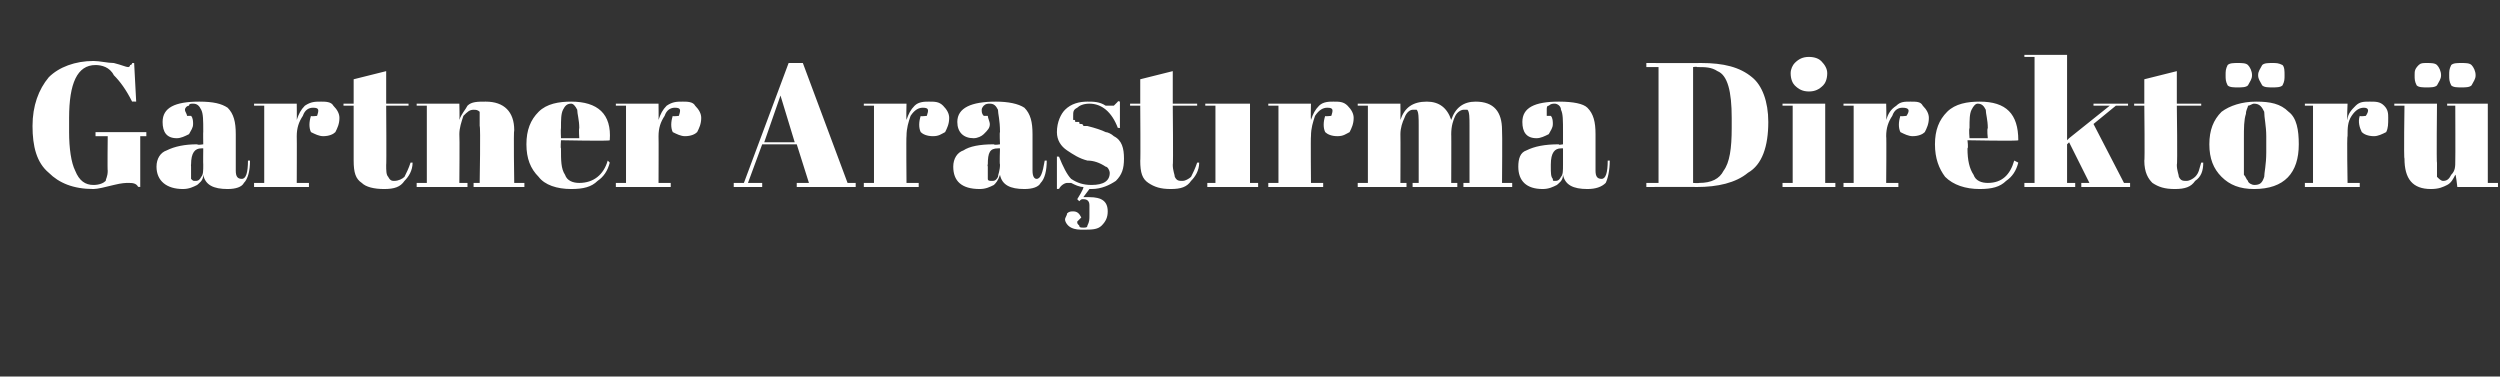 <?xml version="1.0" standalone="no"?><!DOCTYPE svg PUBLIC "-//W3C//DTD SVG 1.1//EN" "http://www.w3.org/Graphics/SVG/1.1/DTD/svg11.dtd"><svg xmlns="http://www.w3.org/2000/svg" version="1.1" width="123px" height="18.527px" viewBox="0 0 123 18.527"><rect x="0" y="0" width="123" height="18.527" fill="#333333" stroke="none"/>  <desc>Gartner Ara t rma Direkt r</desc>  <defs/>  <g id="Polygon134322">    <path d="M 4.6 9.1 C 4.9 9.1 5.1 9 5.2 8.9 C 5.2 8.8 5.3 8.7 5.3 8.4 C 5.28 8.42 5.3 6.7 5.3 6.7 L 4.7 6.7 L 4.7 6.5 L 7.2 6.5 L 7.2 6.7 L 6.9 6.7 L 6.9 9.2 C 6.9 9.2 6.75 9.18 6.8 9.2 C 6.7 9 6.5 9 6.3 9 C 6.2 9 6 9 5.6 9.1 C 5.2 9.2 4.8 9.3 4.6 9.3 C 3.6 9.3 2.9 9 2.4 8.5 C 1.8 8 1.6 7.2 1.6 6.2 C 1.6 5.2 1.9 4.4 2.4 3.8 C 2.9 3.3 3.7 3 4.6 3 C 4.9 3 5.3 3.1 5.6 3.1 C 6 3.2 6.2 3.3 6.3 3.3 C 6.3 3.3 6.4 3.3 6.4 3.2 C 6.4 3.2 6.5 3.2 6.5 3.1 C 6.49 3.11 6.6 3.1 6.6 3.1 L 6.7 5 C 6.7 5 6.5 4.99 6.5 5 C 6.2 4.4 5.9 4 5.6 3.7 C 5.4 3.3 5 3.2 4.7 3.2 C 3.8 3.2 3.4 4.1 3.4 5.8 C 3.4 5.8 3.4 6.5 3.4 6.5 C 3.4 7.3 3.5 8 3.7 8.4 C 3.9 8.9 4.2 9.1 4.6 9.1 Z M 9.7 7.1 C 9.74 7.15 10 7.1 10 7.1 C 10 7.1 9.99 6.48 10 6.5 C 10 5.9 10 5.6 9.9 5.4 C 9.8 5.2 9.7 5.1 9.5 5.1 C 9.4 5.1 9.3 5.1 9.3 5.2 C 9.2 5.2 9.1 5.3 9.1 5.4 C 9.1 5.5 9.2 5.6 9.2 5.7 C 9.2 5.7 9.4 5.7 9.4 5.7 C 9.5 5.8 9.5 6 9.5 6.1 C 9.5 6.3 9.4 6.4 9.3 6.6 C 9.1 6.7 8.9 6.8 8.7 6.8 C 8.2 6.8 8 6.5 8 6 C 8 5.3 8.6 5 9.8 5 C 10.5 5 10.9 5.1 11.2 5.3 C 11.5 5.6 11.6 6 11.6 6.6 C 11.6 6.6 11.6 8.4 11.6 8.4 C 11.6 8.7 11.7 8.8 11.9 8.8 C 12.1 8.8 12.2 8.5 12.2 7.9 C 12.2 7.9 12.3 7.9 12.3 7.9 C 12.3 8.4 12.2 8.8 12 9 C 11.9 9.2 11.6 9.3 11.2 9.3 C 10.5 9.3 10.1 9.1 10 8.6 C 10 8.9 9.8 9 9.7 9.1 C 9.5 9.2 9.3 9.3 9 9.3 C 8.2 9.3 7.7 8.9 7.7 8.2 C 7.7 7.8 7.9 7.5 8.2 7.4 C 8.6 7.2 9.1 7.1 9.7 7.1 Z M 9.4 8.2 C 9.4 8.5 9.4 8.7 9.4 8.8 C 9.5 8.9 9.5 8.9 9.6 8.9 C 9.7 8.9 9.8 8.9 9.9 8.7 C 10 8.6 10 8.4 10 8.1 C 9.99 8.09 10 7.3 10 7.3 C 10 7.3 9.93 7.29 9.9 7.3 C 9.6 7.3 9.4 7.5 9.4 8.1 C 9.39 8.08 9.4 8.2 9.4 8.2 C 9.4 8.2 9.39 8.22 9.4 8.2 Z M 15.6 5.7 C 15.7 5.4 15.7 5.3 15.4 5.3 C 15.2 5.3 15 5.4 14.9 5.7 C 14.7 6 14.6 6.3 14.6 6.7 C 14.61 6.7 14.6 9 14.6 9 L 15.2 9 L 15.2 9.2 L 12.5 9.2 L 12.5 9 L 13 9 L 13 5.2 L 12.5 5.2 L 12.5 5.1 L 14.6 5.1 C 14.6 5.1 14.61 5.89 14.6 5.9 C 14.7 5.6 14.8 5.4 15 5.2 C 15.3 5 15.5 5 15.8 5 C 16 5 16.3 5 16.4 5.2 C 16.6 5.4 16.7 5.6 16.7 5.8 C 16.7 6.1 16.6 6.3 16.5 6.5 C 16.4 6.6 16.2 6.7 15.9 6.7 C 15.7 6.7 15.5 6.6 15.3 6.5 C 15.2 6.3 15.2 6 15.3 5.7 C 15.29 5.74 15.6 5.7 15.6 5.7 C 15.6 5.7 15.6 5.74 15.6 5.7 Z M 17.4 7.9 C 17.4 7.95 17.4 5.2 17.4 5.2 L 16.9 5.2 L 16.9 5.1 L 17.4 5.1 L 17.4 3.9 L 19 3.5 L 19 5.1 L 20.1 5.1 L 20.1 5.2 L 19 5.2 C 19 5.2 19.02 8.14 19 8.1 C 19 8.4 19 8.6 19.1 8.7 C 19.2 8.9 19.3 8.9 19.4 8.9 C 19.6 8.9 19.8 8.8 19.9 8.7 C 20 8.5 20.1 8.3 20.2 8 C 20.2 8 20.3 8 20.3 8 C 20.3 8.4 20.1 8.7 19.9 8.9 C 19.7 9.2 19.4 9.3 18.9 9.3 C 18.4 9.3 18 9.2 17.8 9 C 17.5 8.8 17.4 8.5 17.4 7.9 Z M 20.5 5.1 L 22.6 5.1 C 22.6 5.1 22.62 5.85 22.6 5.9 C 22.7 5.6 22.9 5.4 23 5.2 C 23.2 5 23.5 5 23.9 5 C 24.8 5 25.3 5.5 25.3 6.4 C 25.26 6.42 25.3 9 25.3 9 L 25.8 9 L 25.8 9.2 L 23.3 9.2 L 23.3 9 L 23.6 9 C 23.6 9 23.65 6.21 23.6 6.2 C 23.6 5.9 23.6 5.6 23.6 5.5 C 23.5 5.4 23.4 5.4 23.3 5.4 C 23.1 5.4 23 5.5 22.8 5.7 C 22.7 6 22.6 6.3 22.6 6.6 C 22.62 6.64 22.6 9 22.6 9 L 23 9 L 23 9.2 L 20.5 9.2 L 20.5 9 L 21 9 L 21 5.2 L 20.5 5.2 L 20.5 5.1 Z M 28.1 9.3 C 27.4 9.3 26.8 9.1 26.5 8.7 C 26.1 8.3 25.9 7.8 25.9 7.1 C 25.9 6.4 26.1 5.9 26.5 5.5 C 26.9 5.1 27.5 5 28.1 5 C 29.4 5 30.1 5.6 30 6.9 C 30.02 6.95 27.6 6.9 27.6 6.9 C 27.6 6.9 27.57 7.29 27.6 7.3 C 27.6 7.9 27.6 8.3 27.8 8.6 C 27.9 8.9 28.2 9 28.5 9 C 29.2 9 29.7 8.6 29.9 7.9 C 29.9 7.9 30 8 30 8 C 29.9 8.4 29.7 8.7 29.4 8.9 C 29.1 9.2 28.7 9.3 28.1 9.3 C 28.1 9.3 28.1 9.3 28.1 9.3 Z M 27.6 6.8 L 28.5 6.8 C 28.5 6.8 28.47 6.35 28.5 6.3 C 28.5 5.9 28.4 5.6 28.4 5.4 C 28.3 5.2 28.2 5.1 28.1 5.1 C 27.9 5.1 27.8 5.2 27.7 5.4 C 27.6 5.6 27.6 5.9 27.6 6.3 C 27.58 6.35 27.6 6.8 27.6 6.8 Z M 33.4 5.7 C 33.5 5.4 33.5 5.3 33.2 5.3 C 33 5.3 32.8 5.4 32.7 5.7 C 32.5 6 32.4 6.3 32.4 6.7 C 32.41 6.7 32.4 9 32.4 9 L 33 9 L 33 9.2 L 30.3 9.2 L 30.3 9 L 30.8 9 L 30.8 5.2 L 30.3 5.2 L 30.3 5.1 L 32.4 5.1 C 32.4 5.1 32.41 5.89 32.4 5.9 C 32.5 5.6 32.6 5.4 32.8 5.2 C 33.1 5 33.3 5 33.6 5 C 33.8 5 34.1 5 34.2 5.2 C 34.4 5.4 34.5 5.6 34.5 5.8 C 34.5 6.1 34.4 6.3 34.3 6.5 C 34.2 6.6 34 6.7 33.7 6.7 C 33.5 6.7 33.3 6.6 33.1 6.5 C 33 6.3 33 6 33.1 5.7 C 33.09 5.74 33.4 5.7 33.4 5.7 C 33.4 5.7 33.4 5.74 33.4 5.7 Z M 39.8 9 L 39.2 7.1 L 37.5 7.1 L 36.8 9 L 37.5 9 L 37.5 9.2 L 36.1 9.2 L 36.1 9 L 36.6 9 L 38.8 3.1 L 39.5 3.1 L 41.7 9 L 42.1 9 L 42.1 9.2 L 39.2 9.2 L 39.2 9 L 39.8 9 Z M 38.4 4.7 L 37.6 7 L 39.1 7 L 38.4 4.7 Z M 45.6 5.7 C 45.7 5.4 45.7 5.3 45.4 5.3 C 45.2 5.3 45 5.4 44.8 5.7 C 44.7 6 44.6 6.3 44.6 6.7 C 44.58 6.7 44.6 9 44.6 9 L 45.2 9 L 45.2 9.2 L 42.5 9.2 L 42.5 9 L 43 9 L 43 5.2 L 42.5 5.2 L 42.5 5.1 L 44.6 5.1 C 44.6 5.1 44.58 5.89 44.6 5.9 C 44.7 5.6 44.8 5.4 45 5.2 C 45.2 5 45.5 5 45.7 5 C 46 5 46.2 5 46.4 5.2 C 46.6 5.4 46.7 5.6 46.7 5.8 C 46.7 6.1 46.6 6.3 46.5 6.5 C 46.3 6.6 46.2 6.7 45.9 6.7 C 45.6 6.7 45.4 6.6 45.3 6.5 C 45.2 6.3 45.2 6 45.3 5.7 C 45.26 5.74 45.6 5.7 45.6 5.7 C 45.6 5.7 45.57 5.74 45.6 5.7 Z M 48.9 7.1 C 48.92 7.15 49.2 7.1 49.2 7.1 C 49.2 7.1 49.17 6.48 49.2 6.5 C 49.2 5.9 49.1 5.6 49.1 5.4 C 49 5.2 48.9 5.1 48.7 5.1 C 48.6 5.1 48.5 5.1 48.4 5.2 C 48.4 5.2 48.3 5.3 48.3 5.4 C 48.3 5.5 48.3 5.6 48.4 5.7 C 48.4 5.7 48.6 5.7 48.6 5.7 C 48.6 5.8 48.7 6 48.7 6.1 C 48.7 6.3 48.6 6.4 48.4 6.6 C 48.3 6.7 48.1 6.8 47.9 6.8 C 47.4 6.8 47.1 6.5 47.1 6 C 47.1 5.3 47.8 5 49 5 C 49.6 5 50.1 5.1 50.4 5.3 C 50.7 5.6 50.8 6 50.8 6.6 C 50.8 6.6 50.8 8.4 50.8 8.4 C 50.8 8.7 50.9 8.8 51 8.8 C 51.2 8.8 51.3 8.5 51.4 7.9 C 51.4 7.9 51.5 7.9 51.5 7.9 C 51.5 8.4 51.4 8.8 51.2 9 C 51.1 9.2 50.8 9.3 50.4 9.3 C 49.7 9.3 49.3 9.1 49.2 8.6 C 49.1 8.9 49 9 48.9 9.1 C 48.7 9.2 48.5 9.3 48.2 9.3 C 47.3 9.3 46.9 8.9 46.9 8.2 C 46.9 7.8 47.1 7.5 47.4 7.4 C 47.7 7.2 48.2 7.1 48.9 7.1 Z M 48.6 8.2 C 48.6 8.5 48.6 8.7 48.6 8.8 C 48.6 8.9 48.7 8.9 48.8 8.9 C 48.9 8.9 49 8.9 49.1 8.7 C 49.1 8.6 49.2 8.4 49.2 8.1 C 49.17 8.09 49.2 7.3 49.2 7.3 C 49.2 7.3 49.11 7.29 49.1 7.3 C 48.7 7.3 48.6 7.5 48.6 8.1 C 48.57 8.08 48.6 8.2 48.6 8.2 C 48.6 8.2 48.57 8.22 48.6 8.2 Z M 52 9.3 L 52 7.7 C 52 7.7 52.12 7.72 52.1 7.7 C 52.3 8.2 52.5 8.6 52.7 8.8 C 53 9 53.3 9.1 53.7 9.1 C 54.3 9.1 54.6 8.9 54.6 8.5 C 54.6 8.4 54.5 8.2 54.4 8.2 C 54.1 8 53.8 7.9 53.5 7.9 C 53.1 7.8 52.8 7.6 52.5 7.4 C 52.2 7.2 52 6.9 52 6.5 C 52 6 52.2 5.6 52.4 5.4 C 52.7 5.1 53.1 5 53.5 5 C 53.8 5 54.1 5 54.4 5.2 C 54.5 5.2 54.6 5.2 54.7 5.2 C 54.7 5.2 54.8 5.2 54.8 5.2 C 54.9 5.1 54.9 5.1 55 5 C 54.97 4.95 55.1 5 55.1 5 L 55.1 6.3 C 55.1 6.3 54.96 6.28 55 6.3 C 54.7 5.5 54.2 5.1 53.6 5.1 C 53.3 5.1 53.1 5.2 53 5.3 C 52.8 5.4 52.8 5.5 52.8 5.7 C 52.8 5.7 52.8 5.8 52.8 5.9 C 52.9 5.9 52.9 5.9 52.9 6 C 53 6 53 6 53.1 6 C 53.1 6.1 53.1 6.1 53.2 6.1 C 53.2 6.1 53.3 6.1 53.3 6.2 C 53.4 6.2 53.5 6.2 53.5 6.2 C 53.9 6.3 54.2 6.4 54.4 6.5 C 54.5 6.5 54.7 6.6 54.8 6.7 C 55.2 6.9 55.3 7.3 55.3 7.8 C 55.3 8.3 55.2 8.6 54.9 8.9 C 54.6 9.1 54.2 9.3 53.7 9.3 C 53.6 9.3 53.6 9.3 53.6 9.3 C 53.6 9.3 53.3 9.7 53.3 9.7 C 53.4 9.7 53.5 9.7 53.6 9.7 C 54.2 9.7 54.5 9.9 54.5 10.4 C 54.5 10.7 54.4 10.9 54.2 11.1 C 54 11.3 53.7 11.3 53.3 11.3 C 53.1 11.3 52.9 11.3 52.7 11.2 C 52.5 11.1 52.4 10.9 52.4 10.8 C 52.4 10.7 52.5 10.6 52.5 10.5 C 52.6 10.4 52.7 10.4 52.8 10.4 C 53 10.4 53.1 10.5 53.2 10.7 C 53.2 10.7 53 10.9 53 10.9 C 53 11 53 11 53.1 11.1 C 53.1 11.2 53.2 11.2 53.3 11.2 C 53.4 11.2 53.5 11.2 53.5 11.1 C 53.6 10.9 53.6 10.8 53.6 10.6 C 53.6 10.4 53.6 10.2 53.6 10.1 C 53.6 9.9 53.5 9.8 53.3 9.8 C 53.2 9.8 53.2 9.8 53.1 9.9 C 53.06 9.86 53 9.8 53 9.8 C 53 9.8 53.35 9.25 53.3 9.2 C 53.1 9.2 52.9 9.1 52.7 9 C 52.6 9 52.5 9 52.5 9 C 52.4 9 52.2 9.1 52.1 9.3 C 52.12 9.28 52 9.3 52 9.3 Z M 56.1 7.9 C 56.12 7.95 56.1 5.2 56.1 5.2 L 55.6 5.2 L 55.6 5.1 L 56.1 5.1 L 56.1 3.9 L 57.7 3.5 L 57.7 5.1 L 58.9 5.1 L 58.9 5.2 L 57.7 5.2 C 57.7 5.2 57.73 8.14 57.7 8.1 C 57.7 8.4 57.8 8.6 57.8 8.7 C 57.9 8.9 58 8.9 58.2 8.9 C 58.3 8.9 58.5 8.8 58.6 8.7 C 58.7 8.5 58.8 8.3 58.9 8 C 58.9 8 59 8 59 8 C 59 8.4 58.8 8.7 58.6 8.9 C 58.4 9.2 58.1 9.3 57.6 9.3 C 57.1 9.3 56.8 9.2 56.5 9 C 56.2 8.8 56.1 8.5 56.1 7.9 Z M 59.3 5.1 L 61.5 5.1 L 61.5 9 L 61.9 9 L 61.9 9.2 L 59.4 9.2 L 59.4 9 L 59.8 9 L 59.8 5.2 L 59.3 5.2 L 59.3 5.1 Z M 65.5 5.7 C 65.6 5.4 65.6 5.3 65.3 5.3 C 65.1 5.3 64.9 5.4 64.7 5.7 C 64.6 6 64.5 6.3 64.5 6.7 C 64.48 6.7 64.5 9 64.5 9 L 65.1 9 L 65.1 9.2 L 62.4 9.2 L 62.4 9 L 62.9 9 L 62.9 5.2 L 62.4 5.2 L 62.4 5.1 L 64.5 5.1 C 64.5 5.1 64.48 5.89 64.5 5.9 C 64.6 5.6 64.7 5.4 64.9 5.2 C 65.1 5 65.4 5 65.6 5 C 65.9 5 66.1 5 66.3 5.2 C 66.5 5.4 66.6 5.6 66.6 5.8 C 66.6 6.1 66.5 6.3 66.4 6.5 C 66.2 6.6 66.1 6.7 65.8 6.7 C 65.5 6.7 65.3 6.6 65.2 6.5 C 65.1 6.3 65.1 6 65.2 5.7 C 65.16 5.74 65.5 5.7 65.5 5.7 C 65.5 5.7 65.47 5.74 65.5 5.7 Z M 66.8 5.1 L 68.9 5.1 C 68.9 5.1 68.91 5.85 68.9 5.9 C 69.1 5.3 69.5 5 70.2 5 C 70.8 5 71.2 5.3 71.4 5.9 C 71.6 5.3 72 5 72.6 5 C 73.5 5 73.9 5.5 73.9 6.4 C 73.92 6.42 73.9 9 73.9 9 L 74.4 9 L 74.4 9.2 L 72 9.2 L 72 9 L 72.3 9 C 72.3 9 72.3 6.21 72.3 6.2 C 72.3 5.8 72.3 5.5 72.2 5.4 C 72.2 5.4 72.1 5.4 72 5.4 C 71.9 5.4 71.7 5.5 71.6 5.7 C 71.5 5.9 71.4 6.2 71.4 6.6 C 71.41 6.58 71.4 9 71.4 9 L 71.7 9 L 71.7 9.2 L 69.5 9.2 L 69.5 9 L 69.8 9 C 69.8 9 69.8 6.21 69.8 6.2 C 69.8 5.8 69.8 5.5 69.7 5.4 C 69.7 5.4 69.6 5.4 69.5 5.4 C 69.4 5.4 69.2 5.5 69.1 5.8 C 69 6 68.9 6.3 68.9 6.6 C 68.91 6.64 68.9 9 68.9 9 L 69.2 9 L 69.2 9.2 L 66.8 9.2 L 66.8 9 L 67.3 9 L 67.3 5.2 L 66.8 5.2 L 66.8 5.1 Z M 76.7 7.1 C 76.65 7.15 76.9 7.1 76.9 7.1 C 76.9 7.1 76.9 6.48 76.9 6.5 C 76.9 5.9 76.9 5.6 76.8 5.4 C 76.8 5.2 76.6 5.1 76.5 5.1 C 76.4 5.1 76.3 5.1 76.2 5.2 C 76.1 5.2 76.1 5.3 76.1 5.4 C 76.1 5.5 76.1 5.6 76.1 5.7 C 76.1 5.7 76.3 5.7 76.3 5.7 C 76.4 5.8 76.4 6 76.4 6.1 C 76.4 6.3 76.3 6.4 76.2 6.6 C 76 6.7 75.8 6.8 75.6 6.8 C 75.1 6.8 74.9 6.5 74.9 6 C 74.9 5.3 75.5 5 76.7 5 C 77.4 5 77.9 5.1 78.1 5.3 C 78.4 5.6 78.5 6 78.5 6.6 C 78.5 6.6 78.5 8.4 78.5 8.4 C 78.5 8.7 78.6 8.8 78.8 8.8 C 79 8.8 79.1 8.5 79.1 7.9 C 79.1 7.9 79.2 7.9 79.2 7.9 C 79.2 8.4 79.1 8.8 79 9 C 78.8 9.2 78.5 9.3 78.1 9.3 C 77.4 9.3 77 9.1 76.9 8.6 C 76.9 8.9 76.7 9 76.6 9.1 C 76.4 9.2 76.2 9.3 75.9 9.3 C 75.1 9.3 74.7 8.9 74.7 8.2 C 74.7 7.8 74.8 7.5 75.1 7.4 C 75.5 7.2 76 7.1 76.7 7.1 Z M 76.3 8.2 C 76.3 8.5 76.3 8.7 76.4 8.8 C 76.4 8.9 76.4 8.9 76.5 8.9 C 76.6 8.9 76.7 8.9 76.8 8.7 C 76.9 8.6 76.9 8.4 76.9 8.1 C 76.9 8.09 76.9 7.3 76.9 7.3 C 76.9 7.3 76.84 7.29 76.8 7.3 C 76.5 7.3 76.3 7.5 76.3 8.1 C 76.3 8.08 76.3 8.2 76.3 8.2 C 76.3 8.2 76.3 8.22 76.3 8.2 Z M 87 6 C 87 7.2 86.7 8.1 86 8.5 C 85.4 9 84.5 9.2 83.5 9.2 C 83.45 9.19 81 9.2 81 9.2 L 81 9 L 81.6 9 L 81.6 3.3 L 81 3.3 L 81 3.1 C 81 3.1 83.68 3.11 83.7 3.1 C 84.8 3.1 85.6 3.3 86.2 3.8 C 86.7 4.2 87 5 87 6 Z M 83.3 9 C 83.3 9 83.59 9.02 83.6 9 C 84.2 9 84.6 8.8 84.8 8.4 C 85.1 8 85.2 7.3 85.2 6.3 C 85.2 6.3 85.2 5.8 85.2 5.8 C 85.2 4.5 85 3.7 84.5 3.5 C 84.2 3.3 83.9 3.3 83.5 3.3 C 83.47 3.27 83.3 3.3 83.3 3.3 L 83.3 9 Z M 89 4.5 C 88.7 4.5 88.5 4.4 88.3 4.2 C 88.2 4.1 88.1 3.9 88.1 3.6 C 88.1 3.4 88.2 3.2 88.3 3.1 C 88.5 2.9 88.7 2.8 89 2.8 C 89.3 2.8 89.5 2.9 89.6 3 C 89.8 3.2 89.9 3.4 89.9 3.6 C 89.9 3.9 89.8 4.1 89.7 4.2 C 89.5 4.4 89.3 4.5 89 4.5 Z M 87.7 5.1 L 89.8 5.1 L 89.8 9 L 90.3 9 L 90.3 9.2 L 87.7 9.2 L 87.7 9 L 88.2 9 L 88.2 5.2 L 87.7 5.2 L 87.7 5.1 Z M 93.8 5.7 C 94 5.4 93.9 5.3 93.6 5.3 C 93.4 5.3 93.2 5.4 93.1 5.7 C 92.9 6 92.8 6.3 92.8 6.7 C 92.82 6.7 92.8 9 92.8 9 L 93.4 9 L 93.4 9.2 L 90.7 9.2 L 90.7 9 L 91.2 9 L 91.2 5.2 L 90.7 5.2 L 90.7 5.1 L 92.8 5.1 C 92.8 5.1 92.82 5.89 92.8 5.9 C 92.9 5.6 93 5.4 93.3 5.2 C 93.5 5 93.7 5 94 5 C 94.3 5 94.5 5 94.6 5.2 C 94.8 5.4 94.9 5.6 94.9 5.8 C 94.9 6.1 94.8 6.3 94.7 6.5 C 94.6 6.6 94.4 6.7 94.1 6.7 C 93.9 6.7 93.7 6.6 93.5 6.5 C 93.4 6.3 93.4 6 93.5 5.7 C 93.49 5.74 93.8 5.7 93.8 5.7 C 93.8 5.7 93.81 5.74 93.8 5.7 Z M 97.4 9.3 C 96.7 9.3 96.1 9.1 95.7 8.7 C 95.4 8.3 95.2 7.8 95.2 7.1 C 95.2 6.4 95.4 5.9 95.8 5.5 C 96.2 5.1 96.8 5 97.4 5 C 98.7 5 99.3 5.6 99.3 6.9 C 99.3 6.95 96.8 6.9 96.8 6.9 C 96.8 6.9 96.85 7.29 96.8 7.3 C 96.8 7.9 96.9 8.3 97.1 8.6 C 97.2 8.9 97.5 9 97.8 9 C 98.5 9 98.9 8.6 99.1 7.9 C 99.1 7.9 99.3 8 99.3 8 C 99.2 8.4 99 8.7 98.7 8.9 C 98.4 9.2 98 9.3 97.4 9.3 C 97.4 9.3 97.4 9.3 97.4 9.3 Z M 96.9 6.8 L 97.8 6.8 C 97.8 6.8 97.75 6.35 97.8 6.3 C 97.8 5.9 97.7 5.6 97.7 5.4 C 97.6 5.2 97.5 5.1 97.3 5.1 C 97.2 5.1 97.1 5.2 97 5.4 C 96.9 5.6 96.9 5.9 96.9 6.3 C 96.86 6.35 96.9 6.8 96.9 6.8 Z M 102.4 9.2 L 102.4 9 L 102.8 9 L 101.8 7 L 101.7 7.1 L 101.7 9 L 102.1 9 L 102.1 9.2 L 99.6 9.2 L 99.6 9 L 100.1 9 L 100.1 2.8 L 99.6 2.8 L 99.6 2.7 L 101.7 2.7 L 101.7 6.9 L 101.8 6.8 L 103.8 5.2 L 103 5.2 L 103 5.1 L 104.7 5.1 L 104.7 5.2 L 104.1 5.2 L 103 6.1 L 104.5 9 L 104.8 9 L 104.8 9.2 L 102.4 9.2 Z M 105.5 7.9 C 105.53 7.95 105.5 5.2 105.5 5.2 L 105 5.2 L 105 5.1 L 105.5 5.1 L 105.5 3.9 L 107.1 3.5 L 107.1 5.1 L 108.3 5.1 L 108.3 5.2 L 107.1 5.2 C 107.1 5.2 107.14 8.14 107.1 8.1 C 107.1 8.4 107.2 8.6 107.2 8.7 C 107.3 8.9 107.4 8.9 107.6 8.9 C 107.7 8.9 107.9 8.8 108 8.7 C 108.2 8.5 108.2 8.3 108.3 8 C 108.3 8 108.4 8 108.4 8 C 108.4 8.4 108.3 8.7 108 8.9 C 107.8 9.2 107.5 9.3 107 9.3 C 106.5 9.3 106.2 9.2 105.9 9 C 105.7 8.8 105.5 8.5 105.5 7.9 Z M 111.4 8.7 C 111.4 8.5 111.5 8.1 111.5 7.5 C 111.5 7.5 111.5 6.7 111.5 6.7 C 111.5 6.2 111.4 5.8 111.4 5.5 C 111.3 5.3 111.2 5.1 110.9 5.1 C 110.8 5.1 110.7 5.2 110.6 5.2 C 110.6 5.3 110.5 5.4 110.5 5.6 C 110.4 5.9 110.4 6.3 110.4 6.8 C 110.4 6.8 110.4 7.5 110.4 7.5 C 110.4 8.1 110.4 8.5 110.4 8.6 C 110.5 8.7 110.5 8.8 110.6 8.9 C 110.6 9 110.8 9.1 110.9 9.1 C 111.2 9.1 111.3 9 111.4 8.7 C 111.4 8.7 111.4 8.7 111.4 8.7 Z M 110.9 9.3 C 110.2 9.3 109.7 9.1 109.3 8.7 C 108.9 8.3 108.7 7.8 108.7 7.1 C 108.7 6.4 108.9 5.9 109.3 5.5 C 109.7 5.2 110.3 5 111 5 C 111.7 5 112.2 5.1 112.6 5.5 C 113 5.8 113.1 6.4 113.1 7.1 C 113.1 8.5 112.4 9.3 110.9 9.3 C 110.9 9.3 110.9 9.3 110.9 9.3 Z M 111.3 4.2 C 111.2 4 111.1 3.9 111.1 3.7 C 111.1 3.5 111.2 3.4 111.3 3.2 C 111.4 3.1 111.6 3.1 111.8 3.1 C 112 3.1 112.1 3.1 112.3 3.2 C 112.4 3.3 112.4 3.5 112.4 3.7 C 112.4 3.9 112.4 4 112.3 4.2 C 112.2 4.3 112 4.3 111.8 4.3 C 111.6 4.3 111.4 4.3 111.3 4.2 Z M 109.6 4.2 C 109.5 4 109.5 3.9 109.5 3.7 C 109.5 3.5 109.5 3.4 109.6 3.2 C 109.7 3.1 109.9 3.1 110.1 3.1 C 110.3 3.1 110.5 3.1 110.6 3.2 C 110.7 3.3 110.8 3.5 110.8 3.7 C 110.8 3.9 110.7 4 110.6 4.2 C 110.5 4.3 110.3 4.3 110.1 4.3 C 109.9 4.3 109.7 4.3 109.6 4.2 Z M 116.4 5.7 C 116.6 5.4 116.5 5.3 116.3 5.3 C 116.1 5.3 115.9 5.4 115.7 5.7 C 115.5 6 115.5 6.3 115.5 6.7 C 115.46 6.7 115.5 9 115.5 9 L 116.1 9 L 116.1 9.2 L 113.4 9.2 L 113.4 9 L 113.8 9 L 113.8 5.2 L 113.4 5.2 L 113.4 5.1 L 115.5 5.1 C 115.5 5.1 115.46 5.89 115.5 5.9 C 115.5 5.6 115.7 5.4 115.9 5.2 C 116.1 5 116.3 5 116.6 5 C 116.9 5 117.1 5 117.3 5.2 C 117.5 5.4 117.5 5.6 117.5 5.8 C 117.5 6.1 117.5 6.3 117.4 6.5 C 117.2 6.6 117 6.7 116.8 6.7 C 116.5 6.7 116.3 6.6 116.2 6.5 C 116.1 6.3 116 6 116.1 5.7 C 116.13 5.74 116.4 5.7 116.4 5.7 C 116.4 5.7 116.45 5.74 116.4 5.7 Z M 122.9 9.2 L 120.9 9.2 C 120.9 9.2 120.83 8.55 120.8 8.6 C 120.7 8.8 120.6 9 120.4 9.1 C 120.2 9.2 120 9.3 119.6 9.3 C 118.7 9.3 118.3 8.8 118.3 7.8 C 118.26 7.82 118.3 5.2 118.3 5.2 L 117.8 5.2 L 117.8 5.1 L 119.9 5.1 C 119.9 5.1 119.87 8.03 119.9 8 C 119.9 8.4 119.9 8.6 119.9 8.7 C 120 8.8 120.1 8.9 120.2 8.9 C 120.4 8.9 120.5 8.8 120.6 8.6 C 120.8 8.4 120.8 8.2 120.8 7.9 C 120.81 7.87 120.8 5.2 120.8 5.2 L 120.4 5.2 L 120.4 5.1 L 122.4 5.1 L 122.4 9 L 122.9 9 L 122.9 9.2 Z M 120.6 4.2 C 120.5 4 120.5 3.9 120.5 3.7 C 120.5 3.5 120.5 3.4 120.6 3.2 C 120.7 3.1 120.9 3.1 121.1 3.1 C 121.3 3.1 121.5 3.1 121.6 3.2 C 121.7 3.3 121.8 3.5 121.8 3.7 C 121.8 3.9 121.7 4 121.6 4.2 C 121.5 4.3 121.3 4.3 121.1 4.3 C 120.9 4.3 120.7 4.3 120.6 4.2 Z M 118.9 4.2 C 118.8 4 118.8 3.9 118.8 3.7 C 118.8 3.5 118.8 3.4 119 3.2 C 119.1 3.1 119.2 3.1 119.4 3.1 C 119.6 3.1 119.8 3.1 119.9 3.2 C 120 3.3 120.1 3.5 120.1 3.7 C 120.1 3.9 120 4 119.9 4.2 C 119.8 4.3 119.6 4.3 119.4 4.3 C 119.2 4.3 119 4.3 118.9 4.2 Z " stroke="none" fill="#fff"/>  </g></svg>